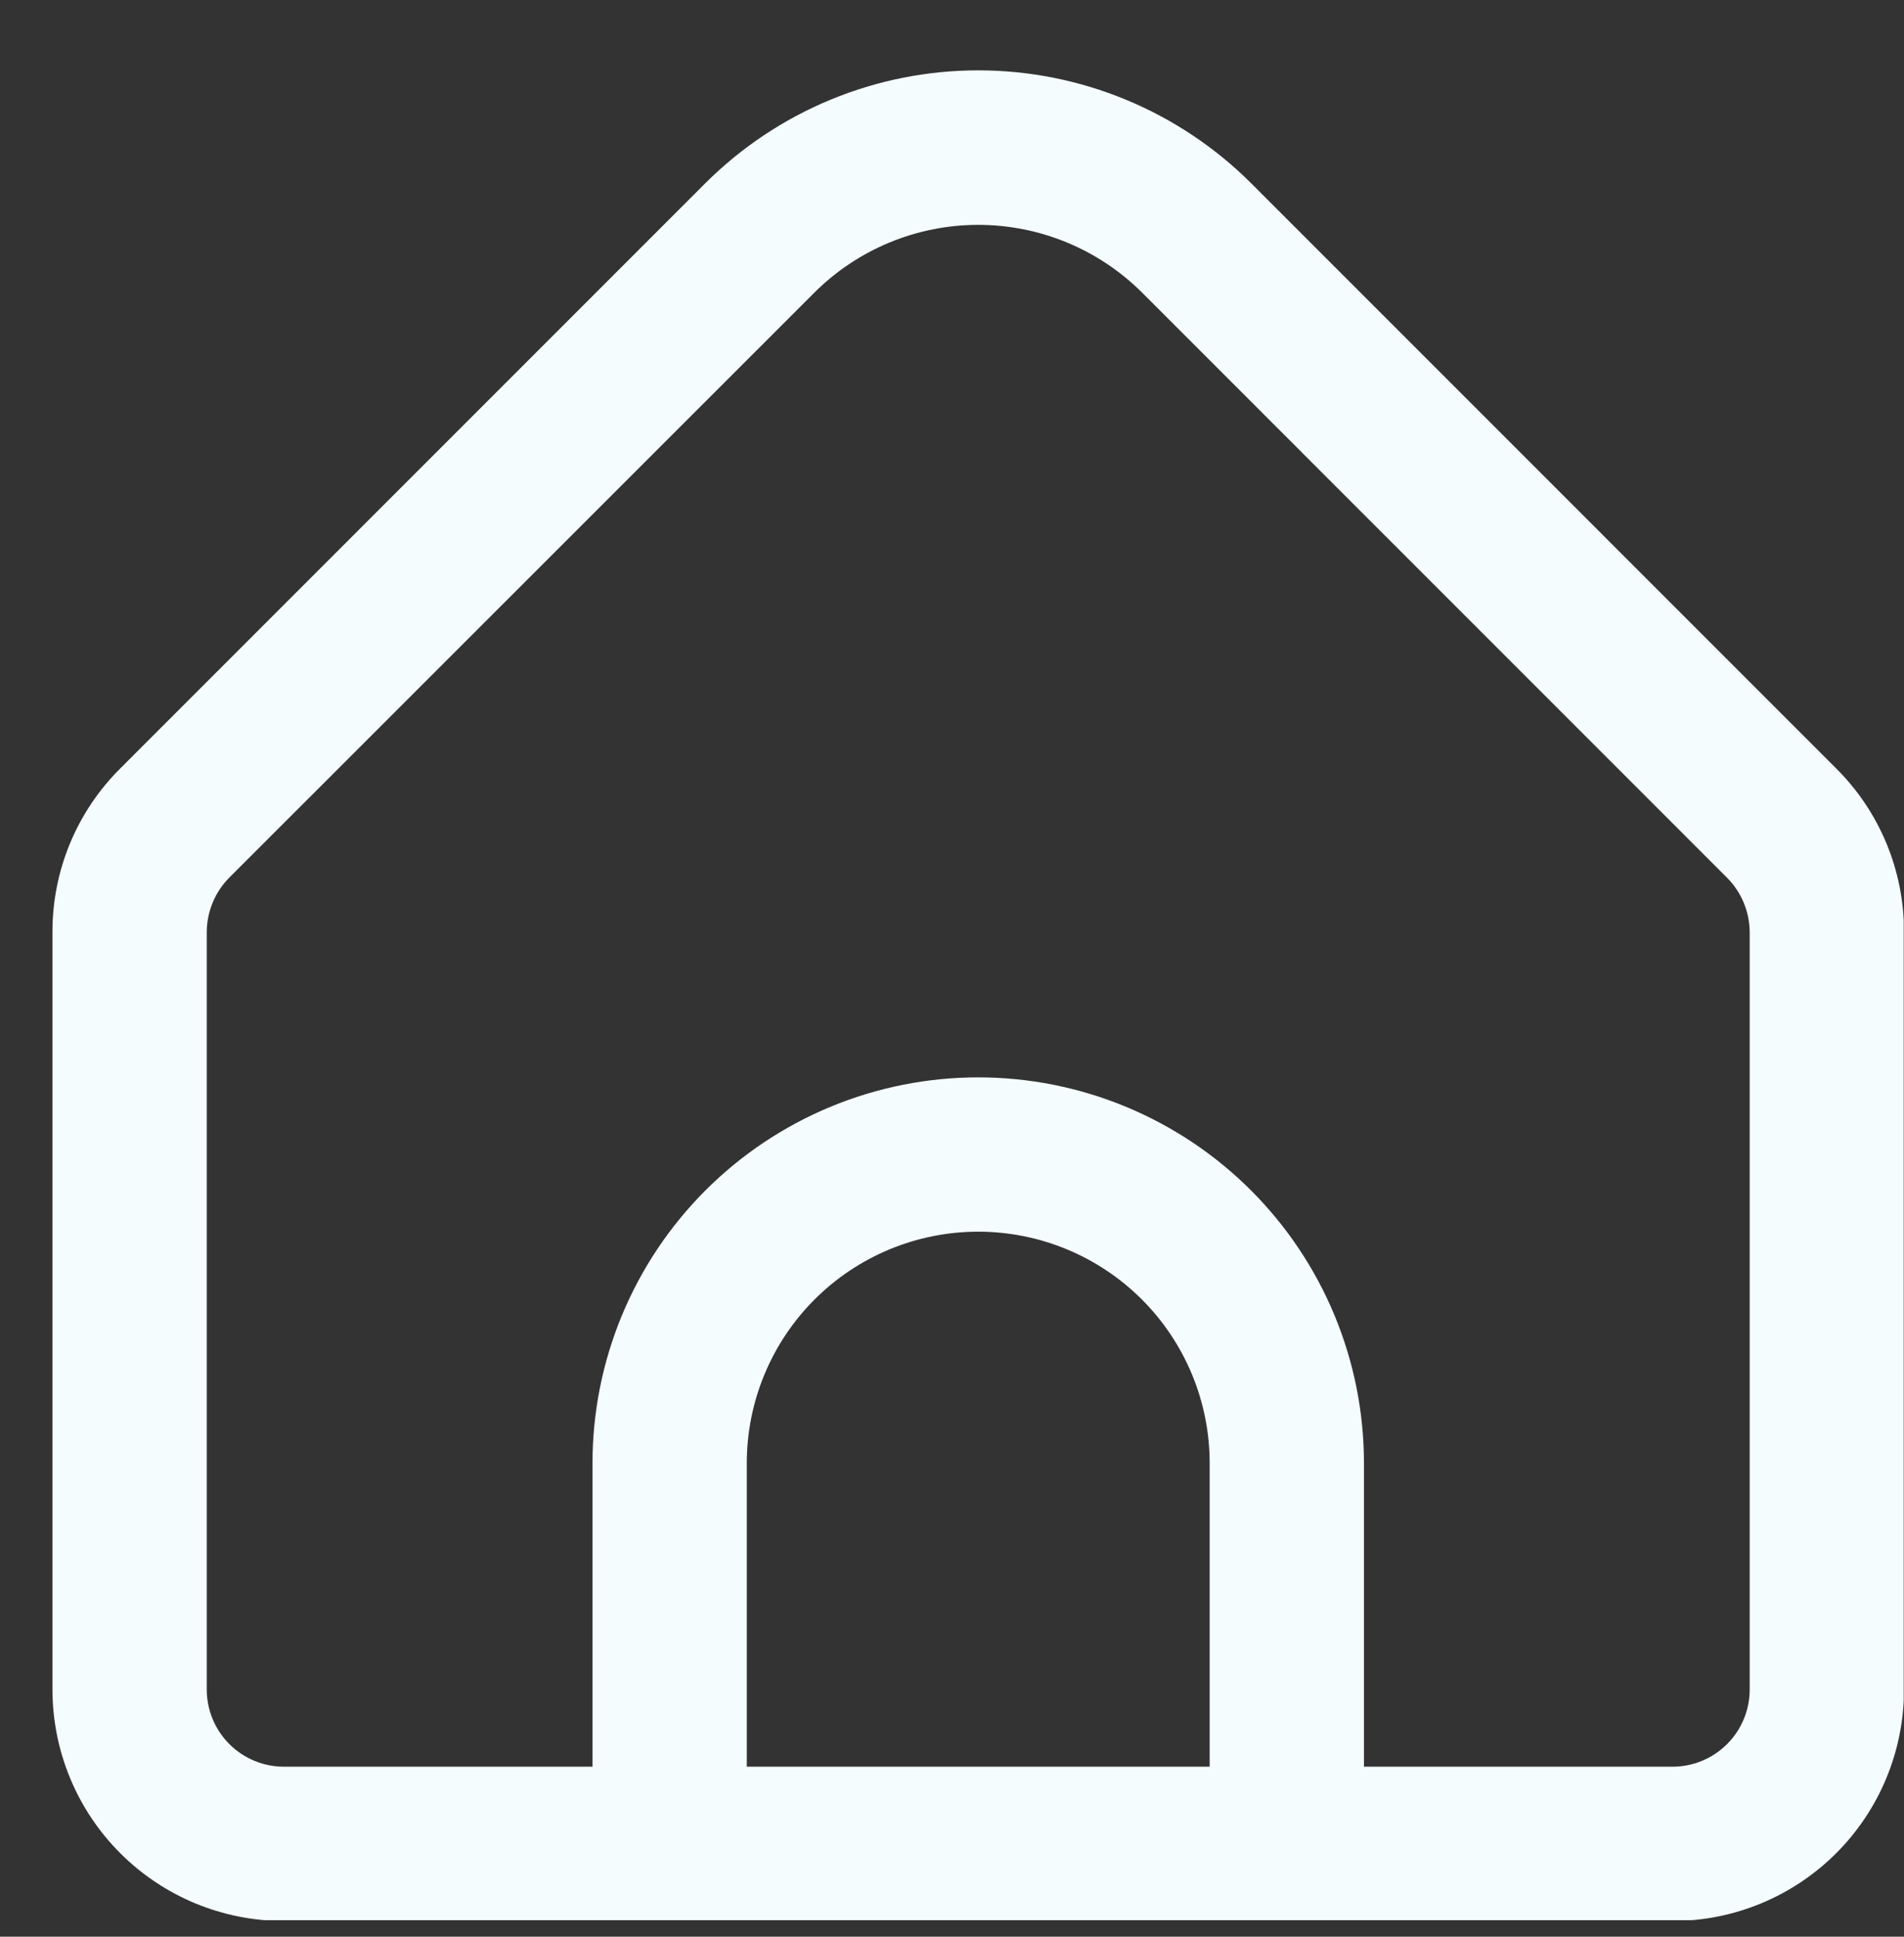 <svg xmlns="http://www.w3.org/2000/svg" xmlns:xlink="http://www.w3.org/1999/xlink" width="1408" viewBox="0 0 1056 1074" height="1432" preserveAspectRatio="xMidYMid meet"><rect x="0" y="0" width="1056" height="1074" fill="#333333" stroke="none"/><defs><clipPath id="8bd957e98c"><path d="M 29.098 39 L 1055.848 39 L 1055.848 1064.848 L 29.098 1064.848 Z M 29.098 39 " clip-rule="nonzero"></path></clipPath></defs><g clip-path="url(#8bd957e98c)"><path fill="#f4fcfd" d="M 1018.379 426.137 L 693.84 101.551 C 691.359 99.082 688.824 96.672 686.227 94.324 C 683.629 91.977 680.977 89.695 678.27 87.477 C 675.559 85.262 672.797 83.113 669.984 81.031 C 667.172 78.949 664.309 76.938 661.395 74.996 C 658.484 73.055 655.523 71.184 652.52 69.387 C 649.516 67.594 646.469 65.871 643.383 64.223 C 640.293 62.574 637.164 61.004 634 59.512 C 630.836 58.016 627.637 56.602 624.398 55.266 C 621.164 53.926 617.898 52.672 614.602 51.492 C 611.309 50.316 607.984 49.219 604.633 48.207 C 601.285 47.191 597.91 46.262 594.516 45.41 C 591.117 44.562 587.703 43.797 584.27 43.117 C 580.836 42.434 577.391 41.836 573.926 41.324 C 570.465 40.812 566.992 40.383 563.508 40.043 C 560.023 39.699 556.535 39.441 553.039 39.27 C 549.543 39.098 546.043 39.012 542.543 39.012 C 539.043 39.012 535.547 39.098 532.051 39.27 C 528.555 39.441 525.062 39.699 521.582 40.043 C 518.098 40.383 514.625 40.812 511.16 41.324 C 507.699 41.836 504.25 42.434 500.816 43.117 C 497.383 43.797 493.969 44.562 490.574 45.41 C 487.18 46.262 483.805 47.191 480.457 48.207 C 477.105 49.219 473.781 50.316 470.484 51.492 C 467.188 52.672 463.922 53.926 460.688 55.266 C 457.453 56.602 454.254 58.016 451.09 59.512 C 447.922 61.004 444.797 62.574 441.707 64.223 C 438.621 65.871 435.574 67.594 432.57 69.387 C 429.566 71.184 426.605 73.055 423.695 74.996 C 420.781 76.938 417.918 78.949 415.105 81.031 C 412.289 83.113 409.527 85.262 406.82 87.477 C 404.113 89.695 401.461 91.977 398.863 94.324 C 396.266 96.672 393.727 99.082 391.25 101.551 L 66.711 426.137 C 63.727 429.098 60.895 432.203 58.219 435.449 C 55.543 438.691 53.035 442.062 50.691 445.555 C 48.352 449.047 46.188 452.645 44.199 456.352 C 42.215 460.059 40.418 463.855 38.809 467.742 C 37.195 471.625 35.781 475.582 34.562 479.605 C 33.344 483.633 32.328 487.707 31.516 491.832 C 30.699 495.957 30.09 500.113 29.688 504.301 C 29.281 508.484 29.086 512.68 29.098 516.887 L 29.098 936.93 C 29.098 939.027 29.152 941.129 29.254 943.227 C 29.355 945.324 29.512 947.418 29.719 949.508 C 29.922 951.602 30.18 953.684 30.488 955.762 C 30.797 957.84 31.156 959.91 31.566 961.969 C 31.977 964.031 32.434 966.078 32.945 968.117 C 33.457 970.156 34.016 972.18 34.625 974.188 C 35.234 976.199 35.895 978.195 36.602 980.172 C 37.309 982.148 38.066 984.109 38.871 986.051 C 39.676 987.988 40.523 989.91 41.422 991.809 C 42.32 993.707 43.266 995.586 44.258 997.438 C 45.246 999.289 46.281 1001.117 47.359 1002.918 C 48.441 1004.719 49.566 1006.496 50.73 1008.242 C 51.898 1009.988 53.109 1011.703 54.359 1013.391 C 55.609 1015.078 56.902 1016.734 58.234 1018.359 C 59.57 1019.984 60.941 1021.574 62.352 1023.129 C 63.762 1024.688 65.211 1026.207 66.695 1027.691 C 68.18 1029.18 69.703 1030.625 71.258 1032.039 C 72.816 1033.449 74.406 1034.82 76.027 1036.152 C 77.652 1037.484 79.309 1038.777 80.996 1040.027 C 82.684 1041.281 84.398 1042.488 86.148 1043.656 C 87.895 1044.824 89.668 1045.945 91.469 1047.027 C 93.27 1048.105 95.098 1049.141 96.953 1050.133 C 98.805 1051.121 100.68 1052.066 102.578 1052.965 C 104.477 1053.863 106.398 1054.715 108.34 1055.52 C 110.281 1056.32 112.238 1057.078 114.219 1057.785 C 116.195 1058.492 118.188 1059.152 120.199 1059.762 C 122.211 1060.371 124.234 1060.934 126.27 1061.441 C 128.309 1061.953 130.359 1062.414 132.418 1062.824 C 134.48 1063.234 136.547 1063.59 138.625 1063.898 C 140.703 1064.207 142.789 1064.465 144.879 1064.672 C 146.969 1064.879 149.062 1065.031 151.16 1065.133 C 153.262 1065.238 155.359 1065.289 157.461 1065.289 L 927.629 1065.289 C 929.73 1065.289 931.828 1065.238 933.926 1065.133 C 936.023 1065.031 938.121 1064.879 940.211 1064.672 C 942.301 1064.465 944.387 1064.207 946.465 1063.898 C 948.539 1063.59 950.609 1063.23 952.672 1062.824 C 954.73 1062.414 956.781 1061.953 958.816 1061.441 C 960.855 1060.934 962.879 1060.371 964.891 1059.762 C 966.898 1059.152 968.895 1058.492 970.871 1057.785 C 972.852 1057.078 974.809 1056.32 976.75 1055.52 C 978.691 1054.715 980.609 1053.863 982.512 1052.965 C 984.41 1052.066 986.285 1051.121 988.137 1050.133 C 989.988 1049.141 991.816 1048.105 993.621 1047.027 C 995.422 1045.945 997.195 1044.824 998.941 1043.656 C 1000.688 1042.488 1002.406 1041.281 1004.094 1040.027 C 1005.781 1038.777 1007.438 1037.484 1009.059 1036.152 C 1010.684 1034.82 1012.273 1033.449 1013.832 1032.039 C 1015.387 1030.625 1016.906 1029.18 1018.395 1027.691 C 1019.879 1026.207 1021.328 1024.688 1022.738 1023.129 C 1024.148 1021.574 1025.52 1019.984 1026.852 1018.359 C 1028.188 1016.734 1029.477 1015.078 1030.73 1013.391 C 1031.98 1011.703 1033.191 1009.988 1034.355 1008.242 C 1035.523 1006.496 1036.648 1004.719 1037.727 1002.918 C 1038.809 1001.117 1039.844 999.289 1040.832 997.438 C 1041.824 995.586 1042.766 993.707 1043.664 991.809 C 1044.562 989.91 1045.414 987.992 1046.219 986.051 C 1047.023 984.109 1047.777 982.148 1048.484 980.172 C 1049.195 978.195 1049.852 976.199 1050.461 974.188 C 1051.07 972.18 1051.633 970.156 1052.145 968.117 C 1052.652 966.078 1053.113 964.031 1053.523 961.969 C 1053.934 959.91 1054.293 957.84 1054.602 955.762 C 1054.91 953.684 1055.164 951.602 1055.371 949.508 C 1055.578 947.418 1055.73 945.324 1055.836 943.227 C 1055.938 941.129 1055.988 939.027 1055.988 936.93 L 1055.988 516.887 C 1056 512.68 1055.805 508.484 1055.402 504.301 C 1055 500.113 1054.391 495.957 1053.574 491.832 C 1052.762 487.707 1051.742 483.633 1050.523 479.605 C 1049.305 475.582 1047.891 471.625 1046.281 467.742 C 1044.672 463.855 1042.875 460.059 1040.887 456.352 C 1038.902 452.645 1036.738 449.047 1034.395 445.555 C 1032.055 442.062 1029.543 438.691 1026.867 435.449 C 1024.191 432.203 1021.363 429.098 1018.379 426.137 Z M 670.906 979.715 L 414.184 979.715 L 414.184 811.391 C 414.184 809.289 414.234 807.191 414.336 805.094 C 414.441 802.992 414.594 800.898 414.801 798.809 C 415.008 796.719 415.266 794.633 415.574 792.555 C 415.879 790.477 416.238 788.41 416.648 786.348 C 417.059 784.289 417.52 782.238 418.031 780.199 C 418.539 778.164 419.102 776.141 419.711 774.129 C 420.32 772.117 420.98 770.125 421.688 768.148 C 422.395 766.168 423.148 764.211 423.953 762.27 C 424.758 760.328 425.609 758.406 426.508 756.508 C 427.406 754.609 428.348 752.734 429.34 750.883 C 430.328 749.027 431.363 747.203 432.445 745.398 C 433.523 743.598 434.648 741.824 435.816 740.078 C 436.984 738.328 438.191 736.613 439.445 734.926 C 440.695 733.238 441.988 731.582 443.32 729.957 C 444.652 728.336 446.023 726.746 447.434 725.188 C 448.844 723.633 450.293 722.109 451.777 720.625 C 453.266 719.141 454.785 717.691 456.344 716.281 C 457.898 714.871 459.488 713.5 461.113 712.164 C 462.738 710.832 464.391 709.543 466.078 708.289 C 467.766 707.039 469.484 705.828 471.23 704.66 C 472.977 703.496 474.75 702.371 476.555 701.293 C 478.355 700.211 480.184 699.176 482.035 698.188 C 483.887 697.195 485.766 696.25 487.664 695.352 C 489.562 694.453 491.48 693.605 493.422 692.801 C 495.363 691.996 497.324 691.242 499.301 690.531 C 501.277 689.824 503.273 689.168 505.281 688.555 C 507.293 687.945 509.316 687.387 511.355 686.875 C 513.395 686.367 515.441 685.906 517.504 685.496 C 519.562 685.086 521.633 684.727 523.711 684.418 C 525.789 684.109 527.871 683.852 529.961 683.648 C 532.055 683.441 534.148 683.285 536.246 683.184 C 538.344 683.082 540.445 683.027 542.543 683.027 C 544.645 683.027 546.746 683.082 548.844 683.184 C 550.941 683.285 553.035 683.441 555.125 683.648 C 557.215 683.852 559.301 684.109 561.379 684.418 C 563.457 684.727 565.527 685.086 567.586 685.496 C 569.648 685.906 571.695 686.367 573.734 686.875 C 575.77 687.387 577.797 687.945 579.805 688.555 C 581.816 689.168 583.809 689.824 585.789 690.531 C 587.766 691.242 589.727 691.996 591.668 692.801 C 593.605 693.605 595.527 694.453 597.426 695.352 C 599.324 696.25 601.199 697.195 603.055 698.188 C 604.906 699.176 606.734 700.211 608.535 701.293 C 610.336 702.371 612.113 703.496 613.859 704.66 C 615.605 705.828 617.32 707.039 619.008 708.289 C 620.695 709.543 622.352 710.832 623.977 712.164 C 625.602 713.5 627.191 714.871 628.746 716.281 C 630.305 717.691 631.824 719.141 633.309 720.625 C 634.797 722.109 636.242 723.633 637.652 725.188 C 639.066 726.746 640.438 728.336 641.77 729.957 C 643.102 731.582 644.395 733.238 645.645 734.926 C 646.898 736.613 648.105 738.328 649.273 740.078 C 650.441 741.824 651.562 743.598 652.645 745.398 C 653.723 747.203 654.758 749.027 655.75 750.883 C 656.738 752.734 657.684 754.609 658.582 756.508 C 659.48 758.406 660.332 760.328 661.133 762.27 C 661.938 764.211 662.695 766.168 663.402 768.148 C 664.109 770.125 664.77 772.117 665.379 774.129 C 665.988 776.141 666.547 778.164 667.059 780.203 C 667.57 782.238 668.031 784.289 668.438 786.348 C 668.848 788.41 669.207 790.477 669.516 792.555 C 669.824 794.633 670.082 796.719 670.289 798.809 C 670.492 800.898 670.648 802.992 670.75 805.094 C 670.855 807.191 670.906 809.289 670.906 811.391 Z M 970.414 936.93 C 970.414 938.328 970.348 939.727 970.211 941.121 C 970.07 942.516 969.867 943.902 969.594 945.273 C 969.32 946.648 968.98 948.008 968.574 949.348 C 968.168 950.688 967.695 952.008 967.16 953.301 C 966.621 954.598 966.023 955.863 965.363 957.098 C 964.703 958.332 963.984 959.535 963.203 960.699 C 962.426 961.863 961.594 962.988 960.703 964.07 C 959.812 965.156 958.875 966.191 957.883 967.184 C 956.891 968.172 955.855 969.113 954.773 970.004 C 953.688 970.891 952.566 971.727 951.398 972.504 C 950.234 973.281 949.035 974.004 947.797 974.664 C 946.562 975.324 945.297 975.922 944.004 976.457 C 942.707 976.992 941.391 977.465 940.051 977.871 C 938.707 978.277 937.352 978.621 935.977 978.895 C 934.602 979.168 933.219 979.371 931.824 979.508 C 930.426 979.645 929.031 979.715 927.629 979.715 L 756.48 979.715 L 756.48 811.391 C 756.48 807.891 756.395 804.391 756.223 800.895 C 756.051 797.395 755.793 793.906 755.449 790.422 C 755.105 786.938 754.68 783.465 754.164 780 C 753.652 776.535 753.051 773.086 752.371 769.652 C 751.688 766.219 750.918 762.805 750.07 759.41 C 749.219 756.012 748.285 752.641 747.27 749.289 C 746.25 745.938 745.152 742.613 743.973 739.316 C 742.793 736.02 741.535 732.754 740.195 729.52 C 738.855 726.285 737.438 723.086 735.941 719.922 C 734.441 716.758 732.867 713.629 731.219 710.543 C 729.566 707.453 727.844 704.41 726.043 701.406 C 724.242 698.402 722.371 695.445 720.426 692.535 C 718.48 689.625 716.465 686.762 714.379 683.949 C 712.293 681.137 710.141 678.379 707.918 675.672 C 705.699 672.965 703.41 670.312 701.059 667.719 C 698.707 665.125 696.297 662.59 693.82 660.113 C 691.344 657.641 688.809 655.227 686.215 652.875 C 683.621 650.523 680.969 648.238 678.262 646.016 C 675.559 643.793 672.797 641.641 669.984 639.555 C 667.172 637.469 664.312 635.453 661.402 633.508 C 658.488 631.562 655.531 629.691 652.527 627.891 C 649.527 626.094 646.48 624.367 643.395 622.715 C 640.305 621.066 637.18 619.492 634.012 617.996 C 630.848 616.496 627.648 615.078 624.414 613.738 C 621.18 612.398 617.914 611.141 614.617 609.961 C 611.32 608.781 607.996 607.684 604.648 606.668 C 601.297 605.652 597.922 604.719 594.527 603.867 C 591.129 603.016 587.715 602.25 584.281 601.566 C 580.848 600.883 577.398 600.285 573.934 599.77 C 570.473 599.258 567 598.828 563.516 598.484 C 560.031 598.141 556.539 597.883 553.043 597.711 C 549.543 597.539 546.047 597.453 542.543 597.453 C 539.043 597.453 535.543 597.539 532.047 597.711 C 528.551 597.883 525.059 598.141 521.574 598.484 C 518.09 598.828 514.617 599.258 511.152 599.77 C 507.691 600.285 504.242 600.883 500.809 601.566 C 497.375 602.25 493.957 603.016 490.562 603.867 C 487.168 604.719 483.793 605.652 480.441 606.668 C 477.09 607.684 473.77 608.781 470.473 609.961 C 467.176 611.141 463.91 612.398 460.676 613.738 C 457.441 615.078 454.238 616.496 451.074 617.996 C 447.91 619.492 444.785 621.066 441.695 622.715 C 438.609 624.367 435.562 626.094 432.559 627.891 C 429.555 629.691 426.598 631.562 423.688 633.508 C 420.777 635.453 417.914 637.469 415.102 639.555 C 412.289 641.641 409.531 643.793 406.824 646.016 C 404.117 648.238 401.469 650.523 398.875 652.875 C 396.281 655.227 393.746 657.641 391.27 660.113 C 388.793 662.59 386.379 665.125 384.027 667.719 C 381.676 670.312 379.391 672.965 377.172 675.672 C 374.949 678.379 372.797 681.137 370.711 683.949 C 368.625 686.762 366.609 689.625 364.664 692.535 C 362.719 695.445 360.844 698.402 359.047 701.406 C 357.246 704.41 355.52 707.453 353.871 710.543 C 352.219 713.629 350.645 716.758 349.148 719.922 C 347.652 723.086 346.234 726.285 344.895 729.52 C 343.555 732.754 342.293 736.02 341.113 739.316 C 339.934 742.613 338.836 745.938 337.82 749.289 C 336.805 752.641 335.871 756.012 335.02 759.41 C 334.168 762.805 333.402 766.219 332.719 769.652 C 332.035 773.086 331.438 776.535 330.926 780 C 330.41 783.461 329.98 786.938 329.641 790.422 C 329.297 793.906 329.039 797.395 328.867 800.895 C 328.695 804.391 328.609 807.891 328.609 811.391 L 328.609 979.715 L 157.461 979.715 C 156.059 979.715 154.66 979.645 153.266 979.508 C 151.871 979.371 150.488 979.168 149.113 978.895 C 147.738 978.621 146.383 978.277 145.039 977.871 C 143.699 977.465 142.383 976.992 141.086 976.457 C 139.793 975.922 138.527 975.324 137.289 974.664 C 136.055 974.004 134.855 973.281 133.688 972.504 C 132.523 971.727 131.398 970.891 130.316 970.004 C 129.234 969.113 128.195 968.172 127.207 967.184 C 126.215 966.191 125.273 965.156 124.387 964.07 C 123.496 962.988 122.664 961.863 121.883 960.699 C 121.105 959.535 120.387 958.332 119.727 957.098 C 119.066 955.863 118.465 954.598 117.93 953.301 C 117.395 952.008 116.922 950.688 116.516 949.348 C 116.109 948.008 115.77 946.648 115.496 945.273 C 115.223 943.902 115.016 942.516 114.879 941.121 C 114.742 939.727 114.672 938.328 114.672 936.93 L 114.672 516.887 C 114.684 514.078 114.965 511.297 115.516 508.547 C 116.07 505.793 116.883 503.121 117.961 500.527 C 119.035 497.93 120.352 495.465 121.906 493.129 C 123.461 490.793 125.23 488.629 127.211 486.637 L 451.75 162.184 C 453.238 160.699 454.762 159.258 456.32 157.848 C 457.879 156.441 459.473 155.074 461.098 153.746 C 462.727 152.418 464.383 151.129 466.07 149.879 C 467.762 148.633 469.48 147.426 471.227 146.262 C 472.977 145.098 474.754 143.98 476.555 142.902 C 478.359 141.824 480.188 140.793 482.039 139.805 C 483.895 138.82 485.77 137.879 487.668 136.984 C 489.57 136.086 491.488 135.238 493.43 134.438 C 495.371 133.637 497.332 132.883 499.309 132.176 C 501.289 131.473 503.281 130.816 505.293 130.207 C 507.301 129.598 509.324 129.039 511.363 128.531 C 513.402 128.023 515.449 127.566 517.508 127.156 C 519.57 126.746 521.637 126.391 523.715 126.082 C 525.793 125.773 527.875 125.52 529.965 125.312 C 532.059 125.109 534.152 124.953 536.25 124.852 C 538.344 124.75 540.445 124.699 542.543 124.699 C 544.645 124.699 546.742 124.75 548.84 124.852 C 550.938 124.953 553.031 125.109 555.121 125.312 C 557.211 125.52 559.297 125.773 561.375 126.082 C 563.449 126.391 565.52 126.746 567.578 127.156 C 569.641 127.566 571.688 128.023 573.727 128.531 C 575.762 129.039 577.785 129.598 579.797 130.207 C 581.809 130.816 583.801 131.473 585.781 132.176 C 587.758 132.883 589.719 133.637 591.656 134.438 C 593.598 135.238 595.52 136.086 597.418 136.984 C 599.32 137.879 601.195 138.82 603.051 139.805 C 604.902 140.793 606.73 141.824 608.535 142.902 C 610.336 143.98 612.113 145.098 613.859 146.262 C 615.609 147.426 617.328 148.633 619.016 149.879 C 620.707 151.129 622.363 152.418 623.988 153.746 C 625.617 155.074 627.207 156.441 628.766 157.848 C 630.328 159.258 631.852 160.699 633.34 162.184 L 957.879 486.766 C 959.852 488.75 961.613 490.902 963.164 493.23 C 964.719 495.559 966.031 498.012 967.105 500.594 C 968.18 503.176 968.996 505.84 969.555 508.578 C 970.109 511.32 970.398 514.09 970.414 516.887 Z M 970.414 936.93 " fill-opacity="1" fill-rule="nonzero"></path></g></svg>